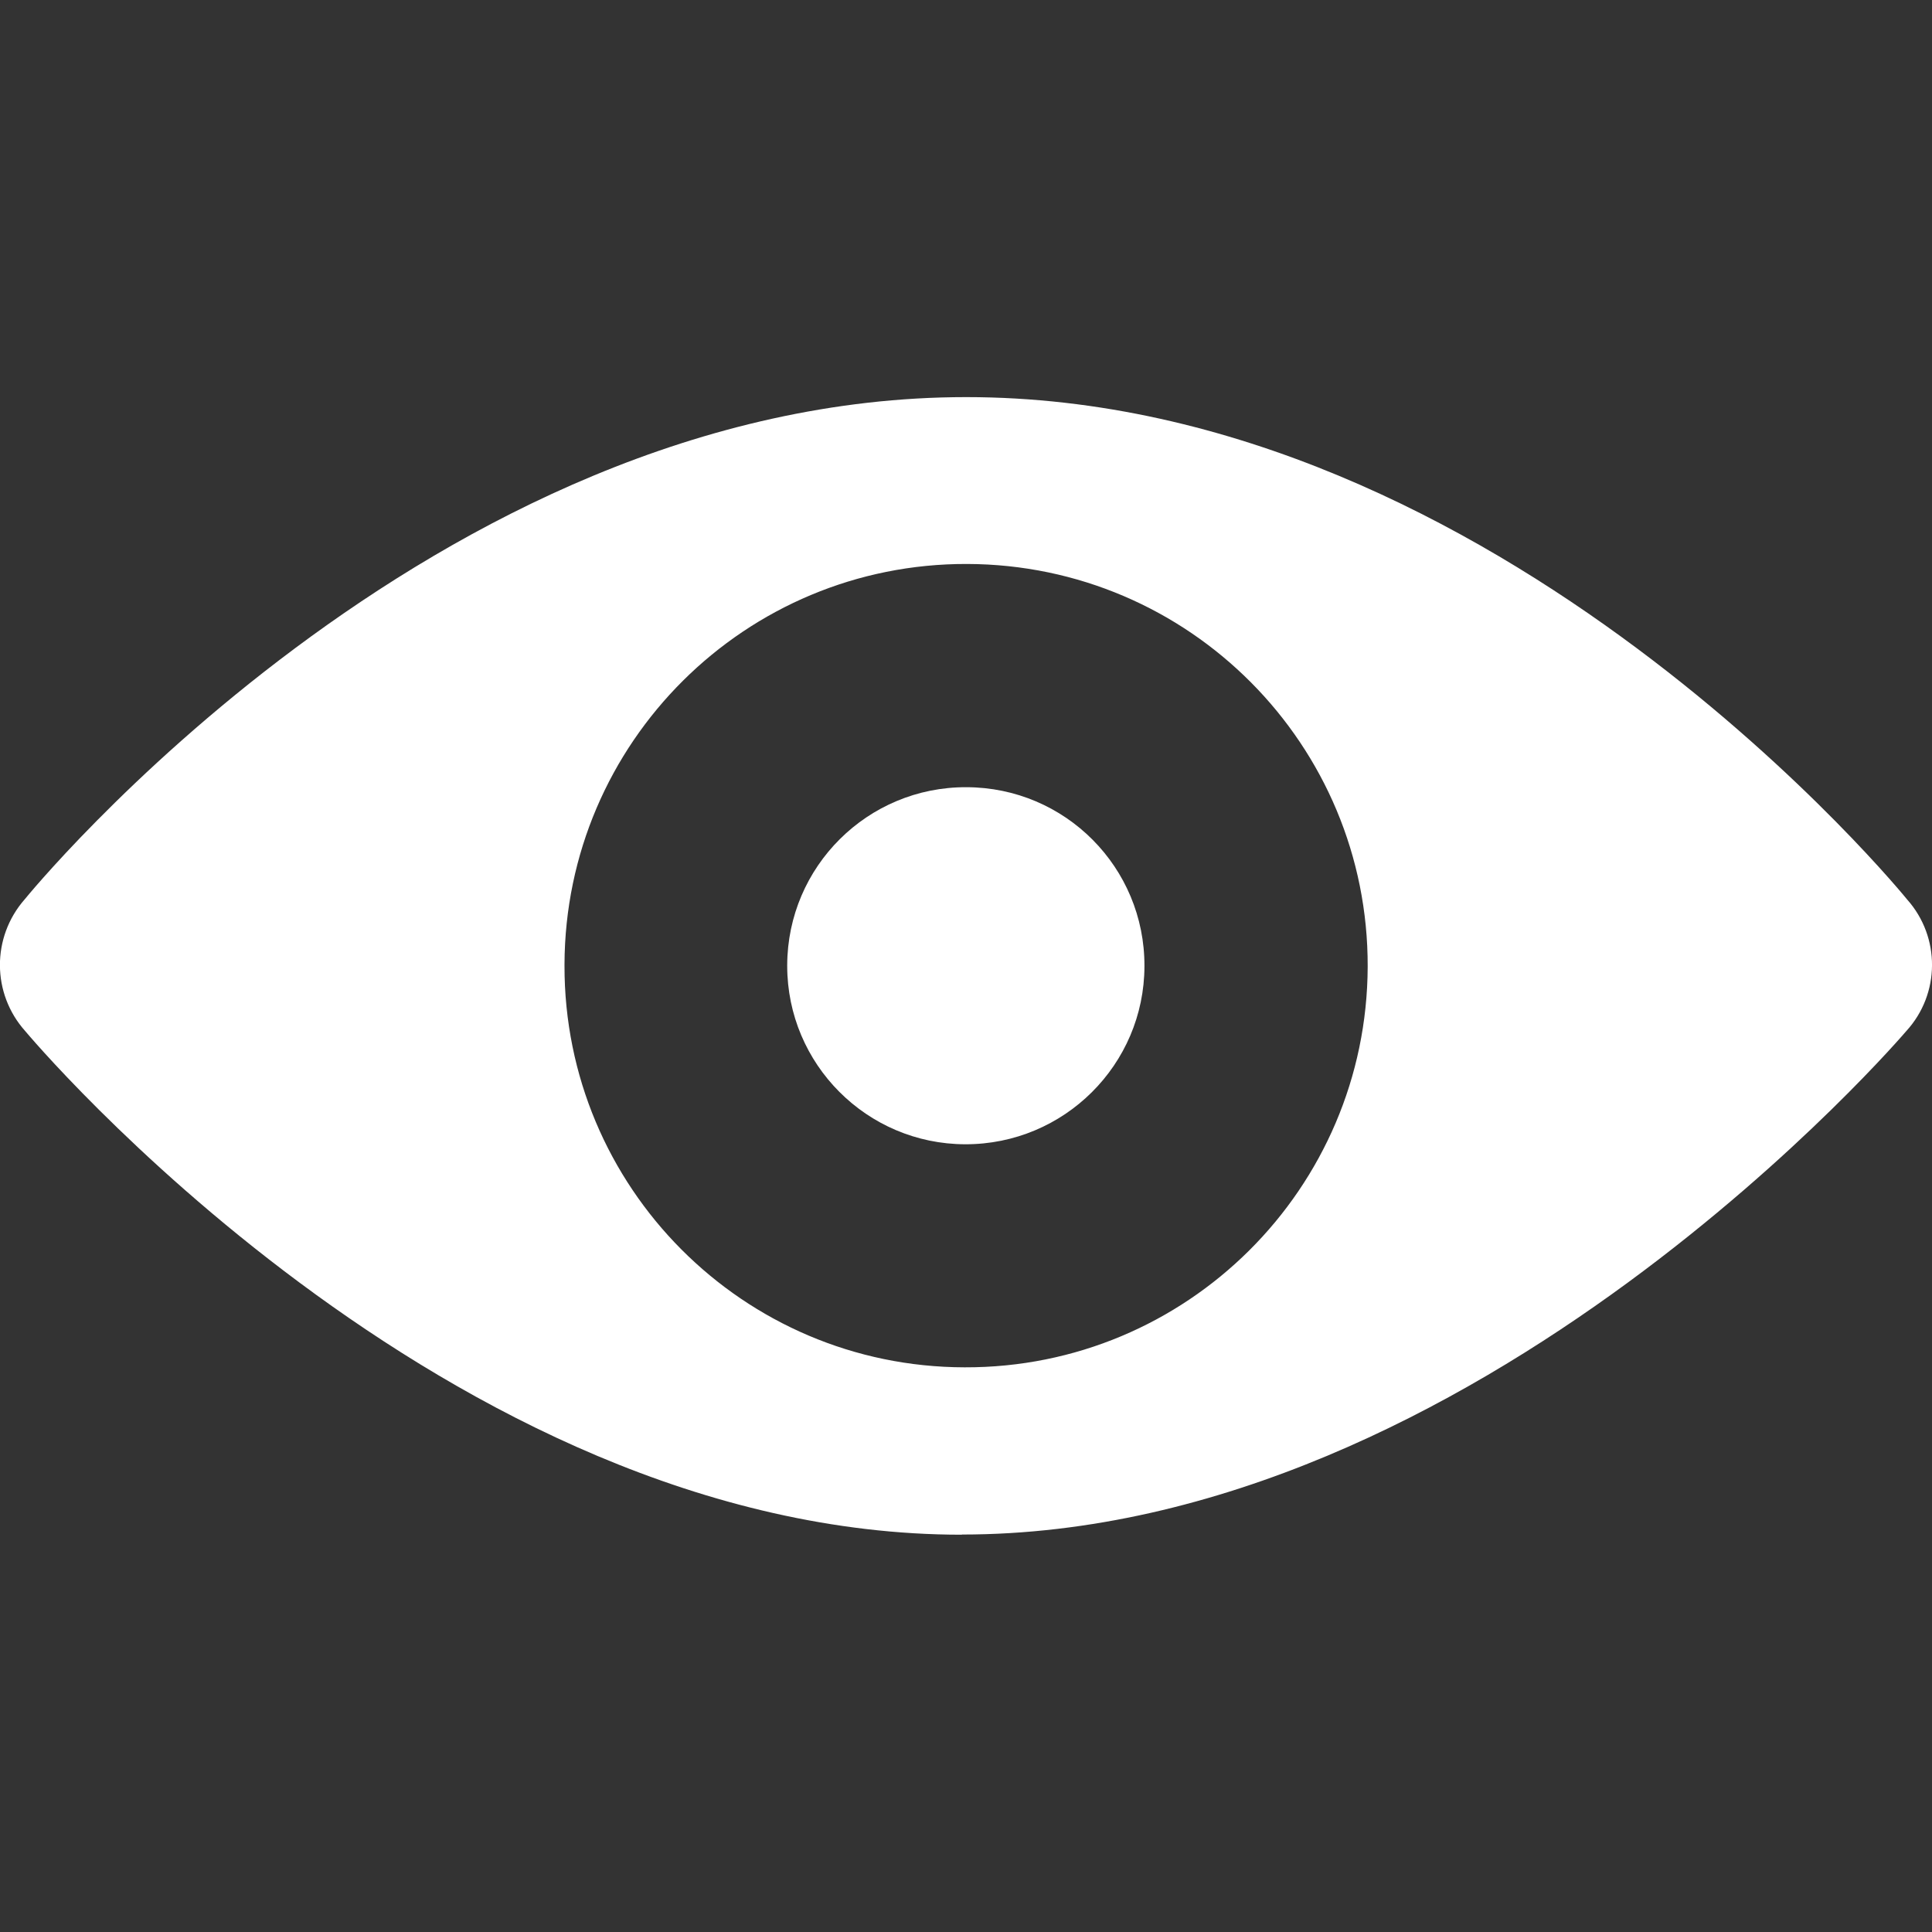<?xml version="1.0" encoding="utf-8"?>
<!-- Generator: Adobe Illustrator 16.0.0, SVG Export Plug-In . SVG Version: 6.00 Build 0)  -->
<!DOCTYPE svg PUBLIC "-//W3C//DTD SVG 1.1//EN" "http://www.w3.org/Graphics/SVG/1.1/DTD/svg11.dtd">
<svg version="1.1" id="Layer_1" xmlns="http://www.w3.org/2000/svg" xmlns:xlink="http://www.w3.org/1999/xlink" x="0px" y="0px"
	 width="11px" height="11px" viewBox="7.032 -0.19 11 11" enable-background="new 7.032 -0.19 11 11" xml:space="preserve">
<rect x="7.032" y="-0.19" width="11" height="11" fill="#333333" stroke="none"/>
<g>
	<path fill="#FFFFFF" d="M13.548,5.311c0.002-0.562-0.451-1.018-1.014-1.019c-0.562-0.002-1.018,0.452-1.02,1.013
		c0,0.001,0,0.002,0,0.004c0,0.56,0.454,1.015,1.014,1.016C13.09,6.326,13.547,5.872,13.548,5.311z"/>
	<path fill="#FFFFFF" d="M17.891,4.932c0,0-2.317-2.861-5.358-2.861c-3.042,0-5.36,2.859-5.36,2.859
		C6.983,5.146,6.985,5.468,7.176,5.681c0,0,2.393,2.867,5.332,2.867V8.547c2.938,0,5.378-2.867,5.378-2.867
		C18.079,5.469,18.081,5.146,17.891,4.932z M12.524,7.595c-1.261-0.002-2.28-1.026-2.278-2.287c0-0.002,0-0.004,0-0.007
		c0.004-1.263,1.03-2.284,2.293-2.28c1.264,0.004,2.284,1.03,2.28,2.293S13.789,7.599,12.524,7.595L12.524,7.595z"/>
</g>
</svg>
